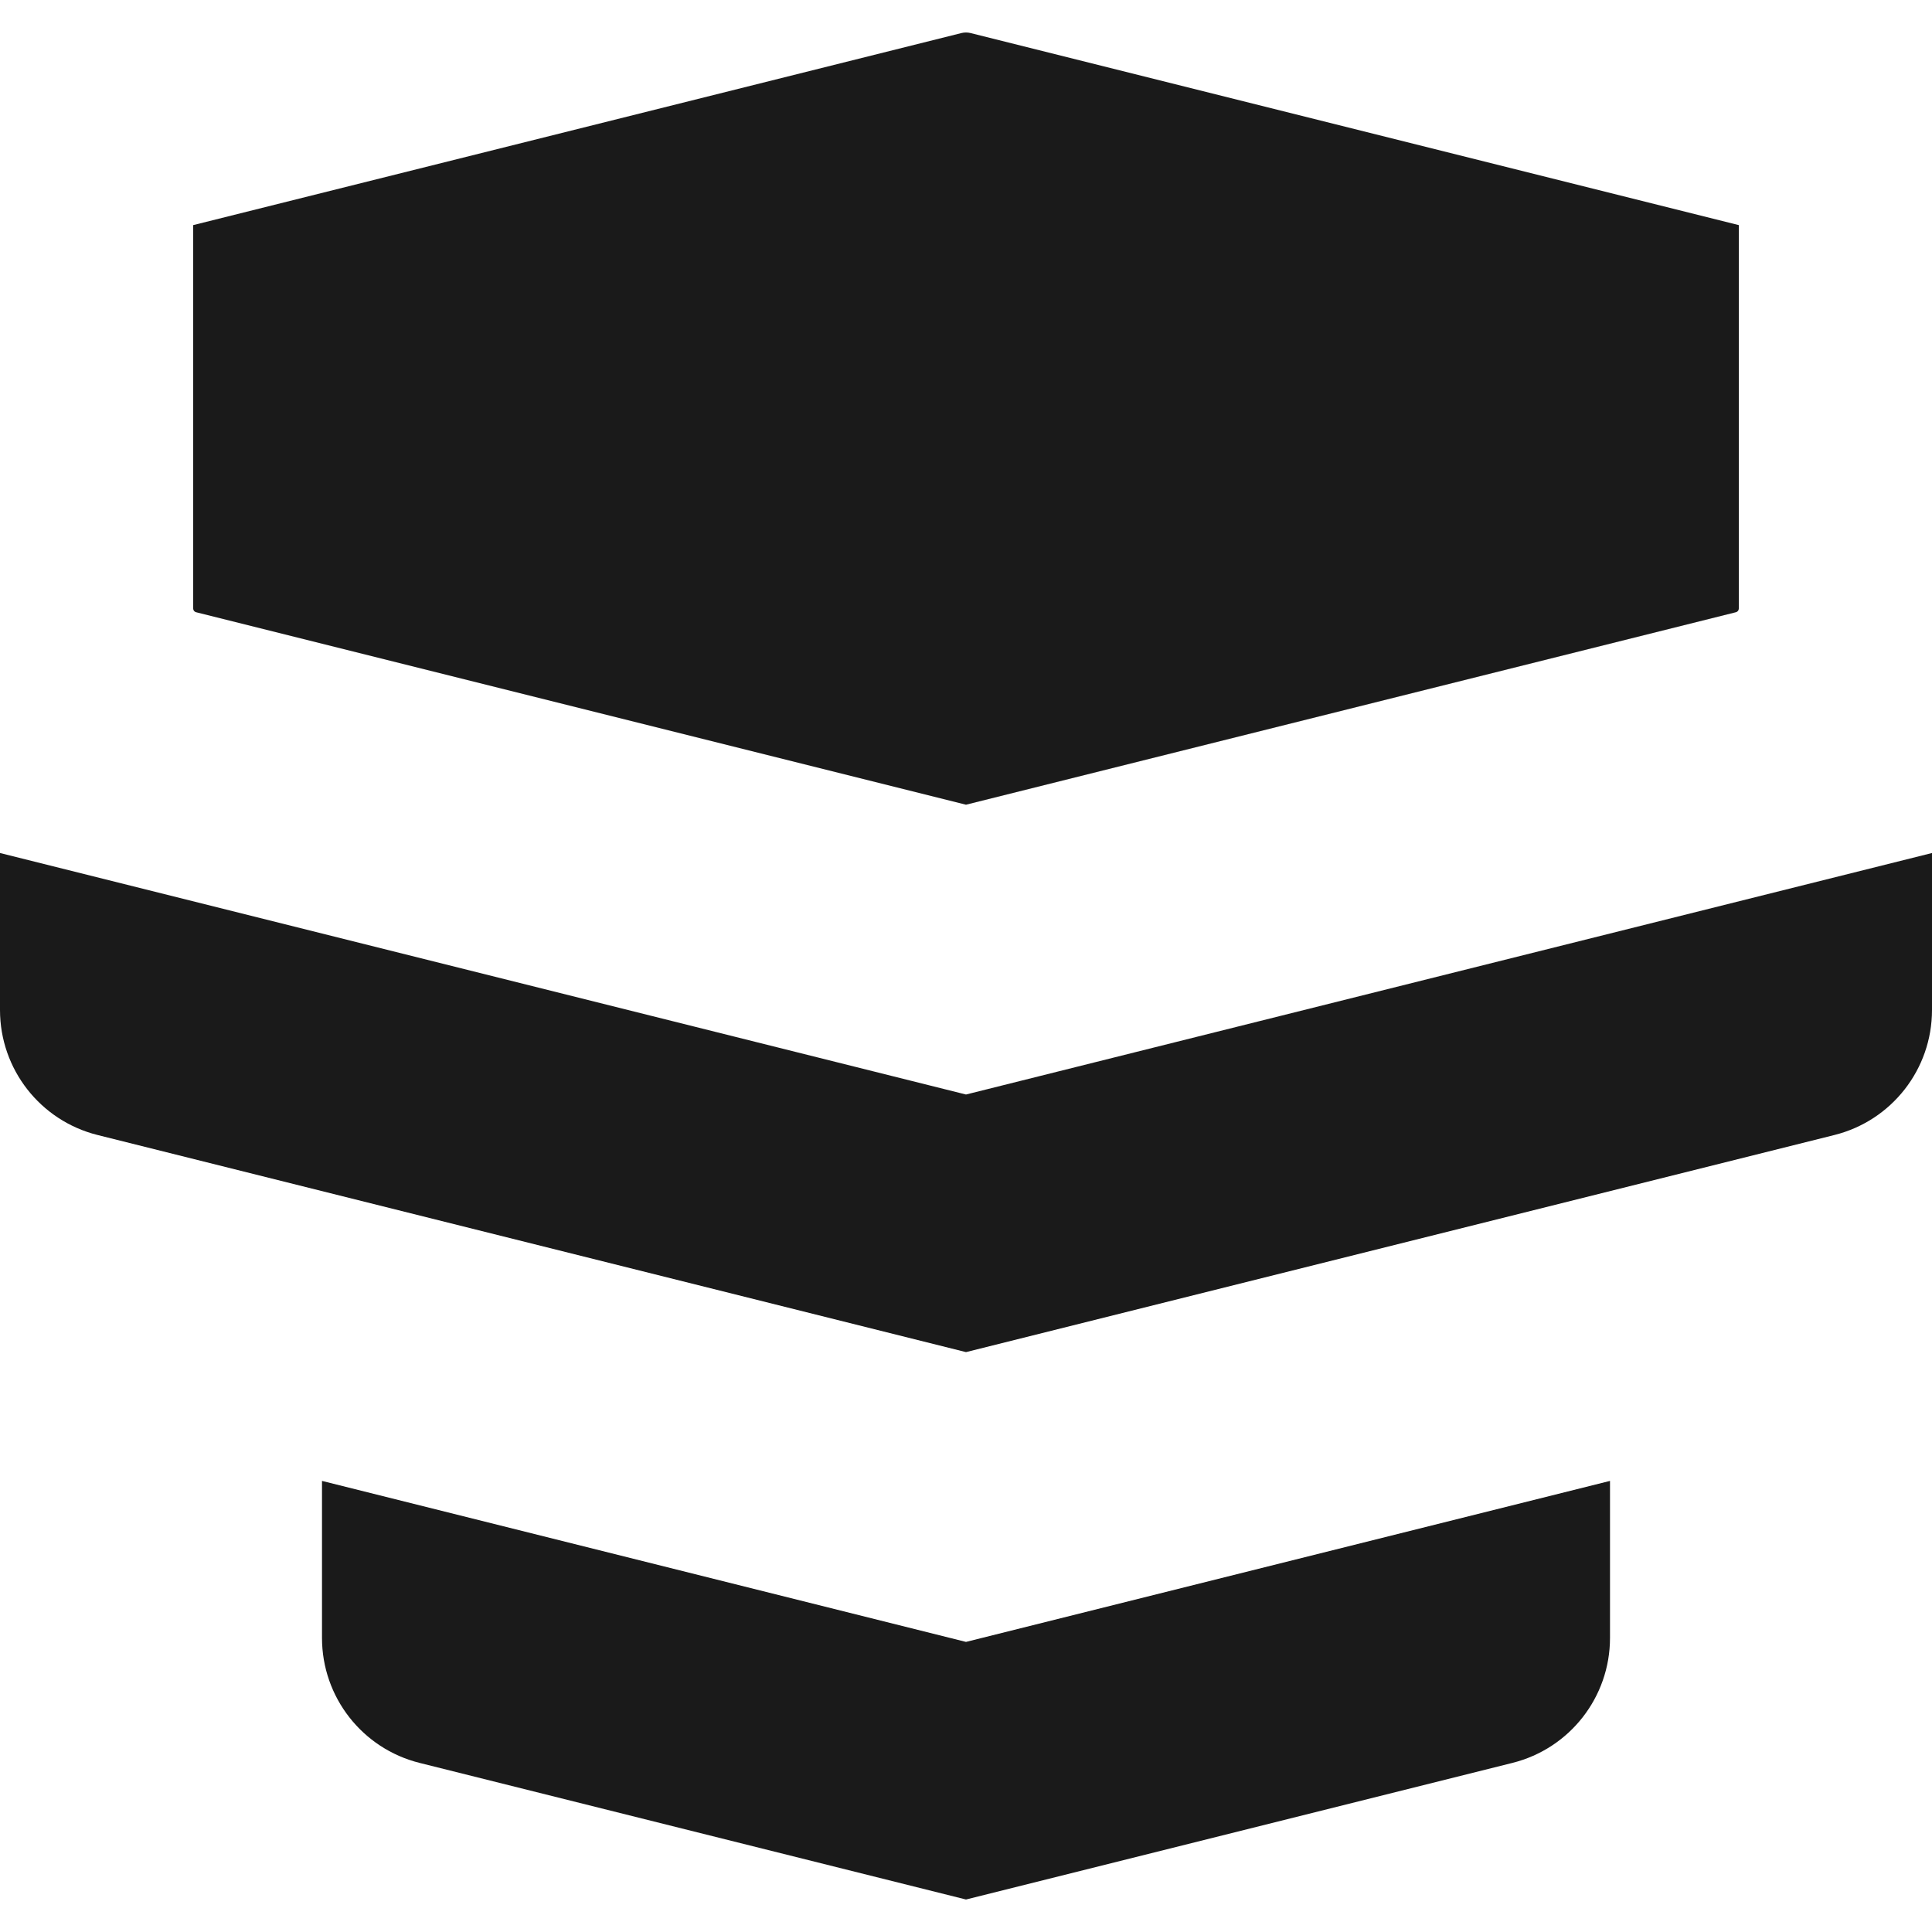 <?xml version="1.0" encoding="UTF-8"?>
<svg id="Layer_1" xmlns="http://www.w3.org/2000/svg" version="1.1" viewBox="0 0 512 512">
  <!-- Generator: Adobe Illustrator 29.7.1, SVG Export Plug-In . SVG Version: 2.1.1 Build 8)  -->
  <defs>
    <style>
      .icon-fill {
        fill: #1a1a1a;
      }
      @media (prefers-color-scheme: dark) {
        .icon-fill {
          fill: #f4f4f4;
        }
      }
    </style>
  </defs>
  <path class="icon-fill" d="M256,435.123l-170.667-42.667v41.616c0,15.663,10.66,29.315,25.855,33.114l144.812,36.203,144.812-36.203c15.195-3.799,25.855-17.452,25.855-33.114v-41.616l-170.667,42.667Z"/>
  <path class="icon-fill" d="M256,290.056L0,226.056v41.616c0,15.663,10.66,29.315,25.855,33.114l230.145,57.536,230.145-57.536c15.195-3.799,25.855-17.452,25.855-33.114v-41.616l-256,64Z"/>
  <path class="icon-fill" d="M460.8,161.276V59.656L257.213,8.76c-.796-.199-1.629-.199-2.425,0L51.2,59.656v101.619c0,.459.312.859.757.97l204.043,51.011,204.043-51.011c.445-.111.757-.511.757-.97Z"/>
</svg>